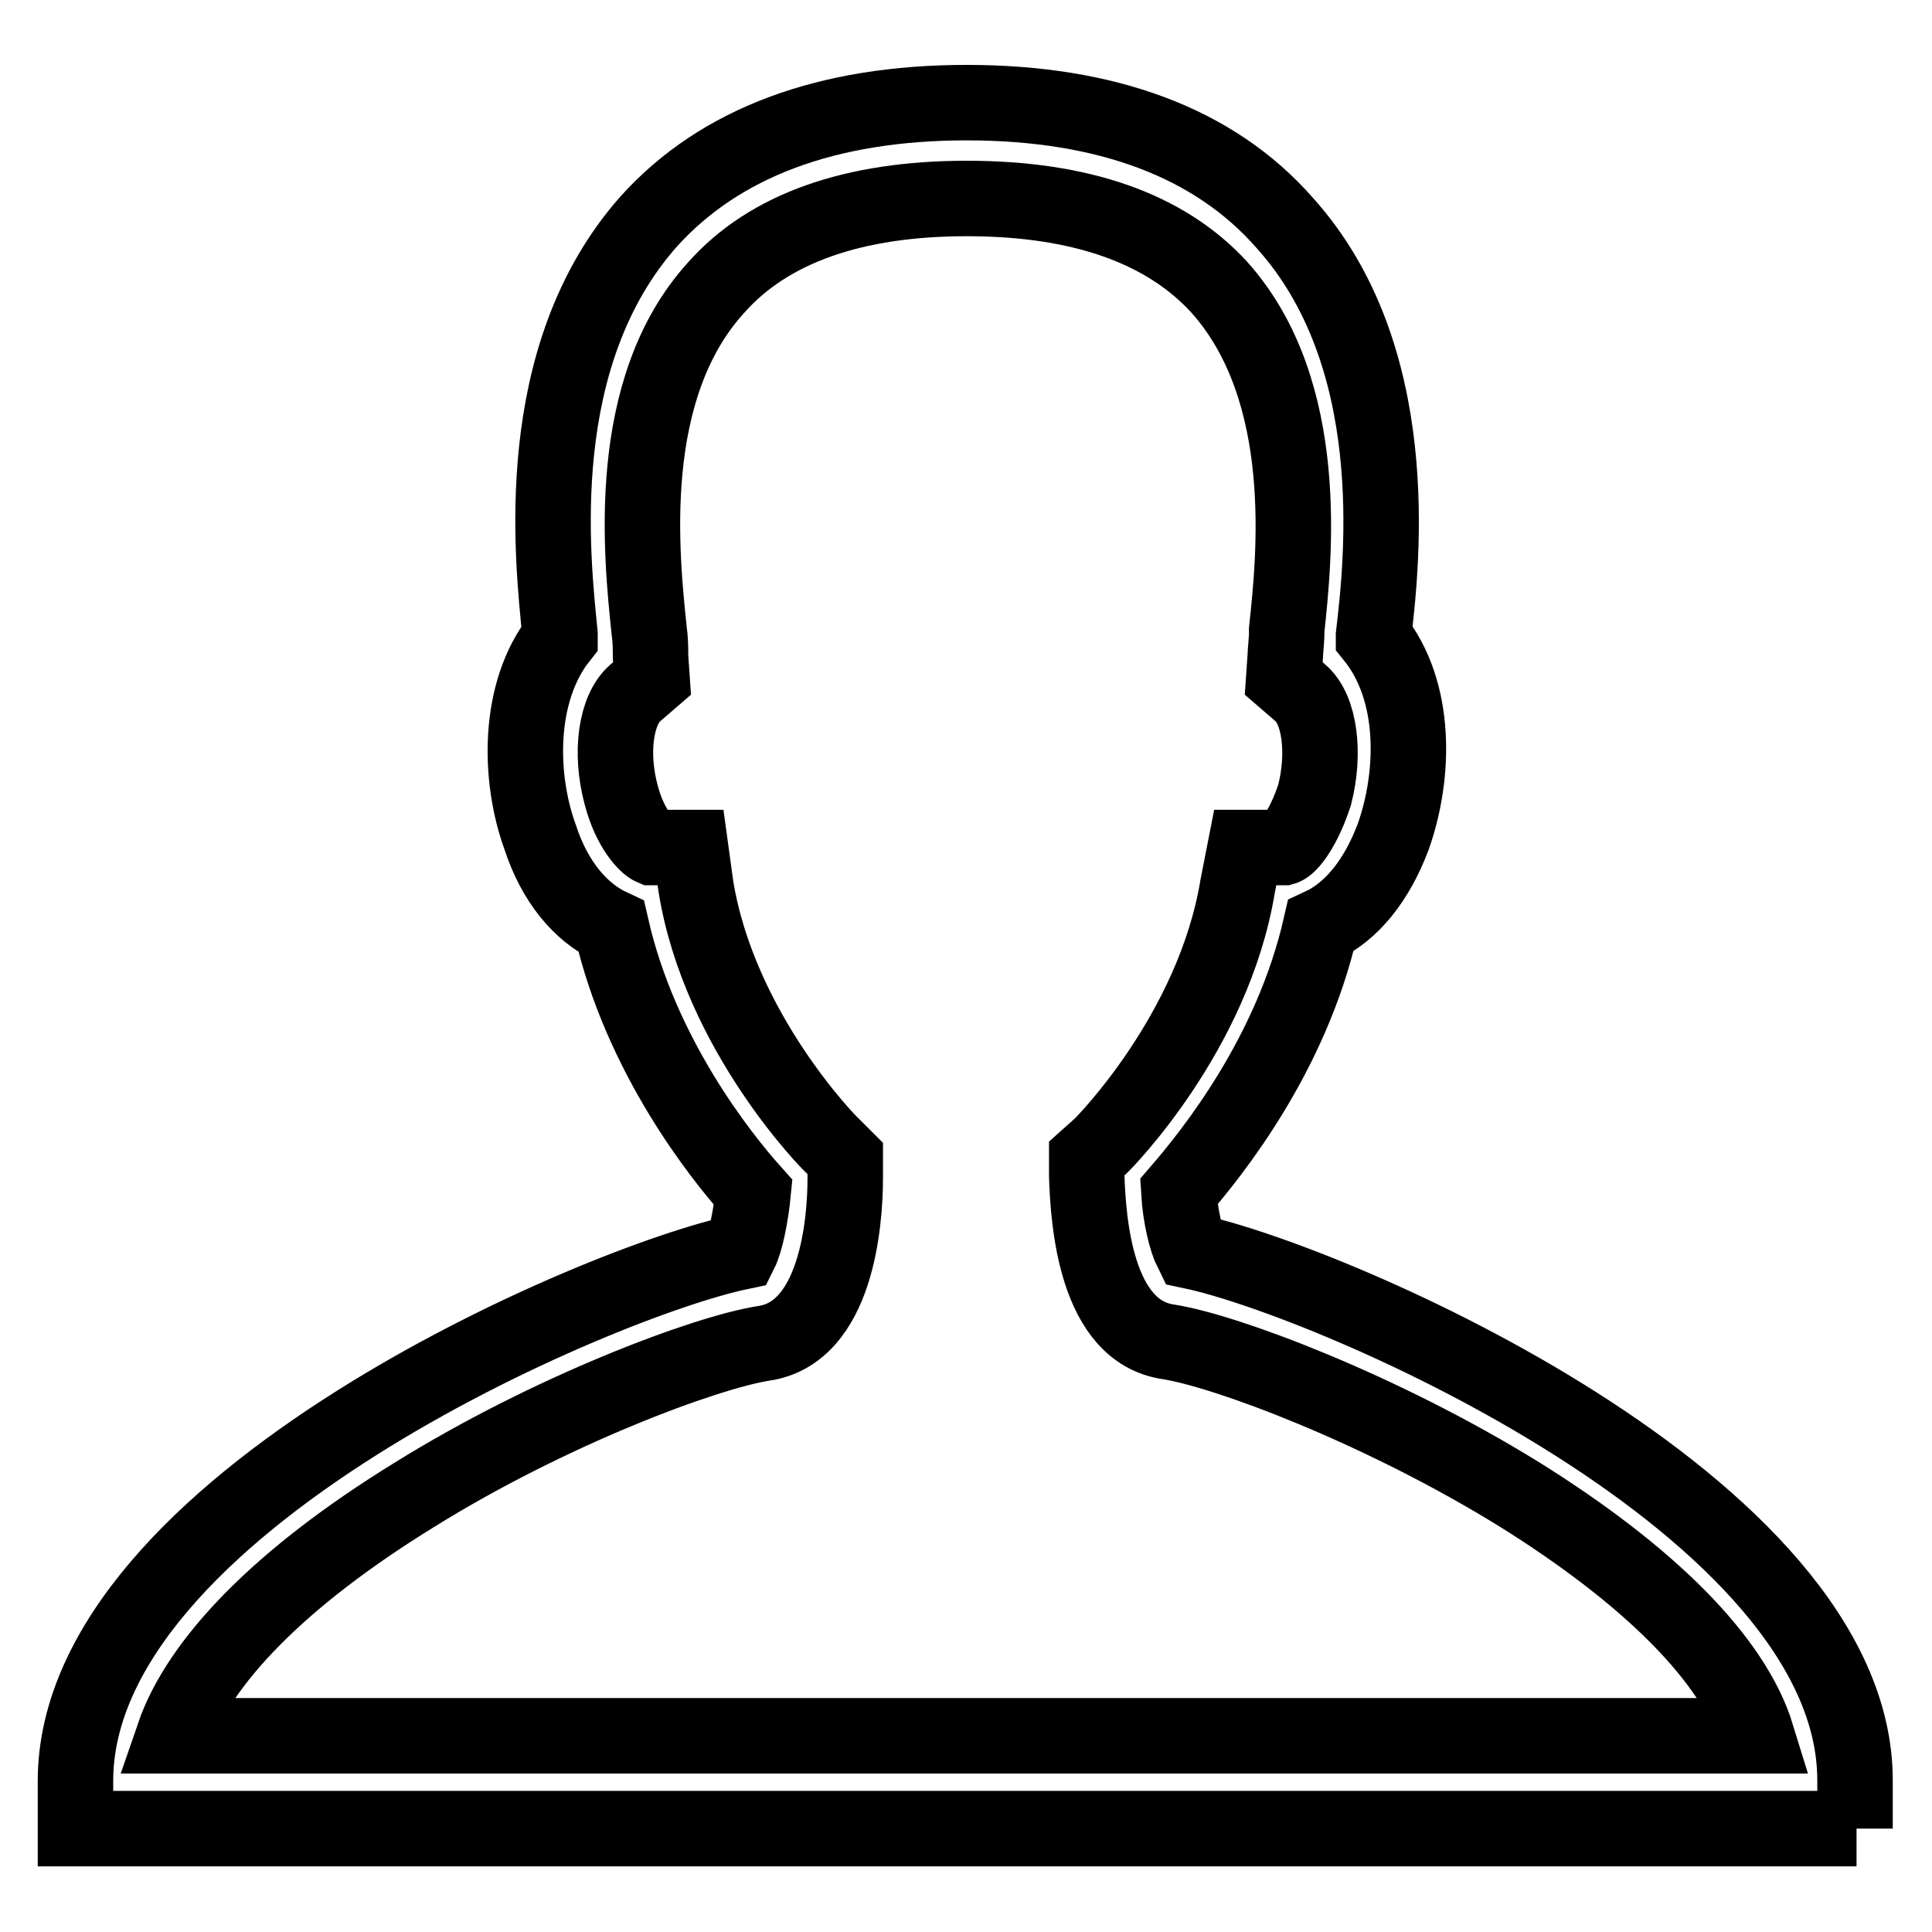 <?xml version="1.0" encoding="utf-8"?>
<!-- Svg Vector Icons : http://www.onlinewebfonts.com/icon -->
<!DOCTYPE svg PUBLIC "-//W3C//DTD SVG 1.1//EN" "http://www.w3.org/Graphics/SVG/1.1/DTD/svg11.dtd">
<svg version="1.1" xmlns="http://www.w3.org/2000/svg" xmlns:xlink="http://www.w3.org/1999/xlink" x="0px" y="0px" viewBox="0 0 256 256" enable-background="new 0 0 256 256" xml:space="preserve">
<g> <path stroke-width="10" fill-opacity="0" stroke="#000000"  d="M246,242.3H10V236c0-36.6,69.4-66.2,88.1-70.1c0.7-1.4,1.4-4.8,1.7-7.9c-4.3-4.8-14.9-18.1-18.8-35.2 c-4.1-1.9-7.5-6-9.4-11.8c-2.9-7.9-3.1-19.3,2.6-26.5v-0.5c-1-10.1-4.1-36.8,11.8-54.7c9.4-10.4,23.6-15.7,42.1-15.7 c18.5,0,32.8,5.3,42.1,15.9c15.9,17.6,13,44.6,11.8,54.7v0.2c5.8,7.2,5.5,18.3,2.6,26.5c-2.2,5.8-5.5,9.9-9.6,11.8 c-3.9,17.1-14.4,30.1-18.8,35.2c0.2,3.4,1,6.5,1.7,7.9c18.5,3.9,87.9,33.7,87.9,70.1V242.3z M23,230h209.8 c-3.1-10.1-14.2-21.2-31.5-32c-18.3-11.3-38.8-19-46.5-20.2c-9.6-1.4-10.6-15.9-10.8-21.9v-2.4l1.9-1.7 c0.2-0.2,14.9-14.9,18.1-34.4l1-5.1h5.1c0.7-0.2,2.6-2.4,4.1-7c1.4-5.5,0.7-11.3-1.9-13.5l-2.2-1.9l0.2-2.9c0-0.7,0.2-1.9,0.2-3.6 c1-9.4,3.4-31.5-8.9-45.3c-7.2-7.9-18.5-11.8-33.5-11.8c-14.9,0-26.2,3.9-33.2,11.8c-12.3,13.5-9.9,35.6-8.9,45.3 c0.2,1.4,0.2,2.6,0.2,3.6l0.2,2.9l-2.2,1.9c-2.6,2.2-3.4,7.9-1.9,13.5c1.2,4.6,3.4,6.7,4.1,7h5.1l0.7,5.1 c3.1,19.3,17.8,34.2,18.1,34.4l1.7,1.7v2.6c0,6-1.2,20.5-10.8,21.9c-7.7,1.2-28.4,8.9-46.5,20.2C37.2,209,26.4,220.1,23,230L23,230 z"/></g>
</svg>